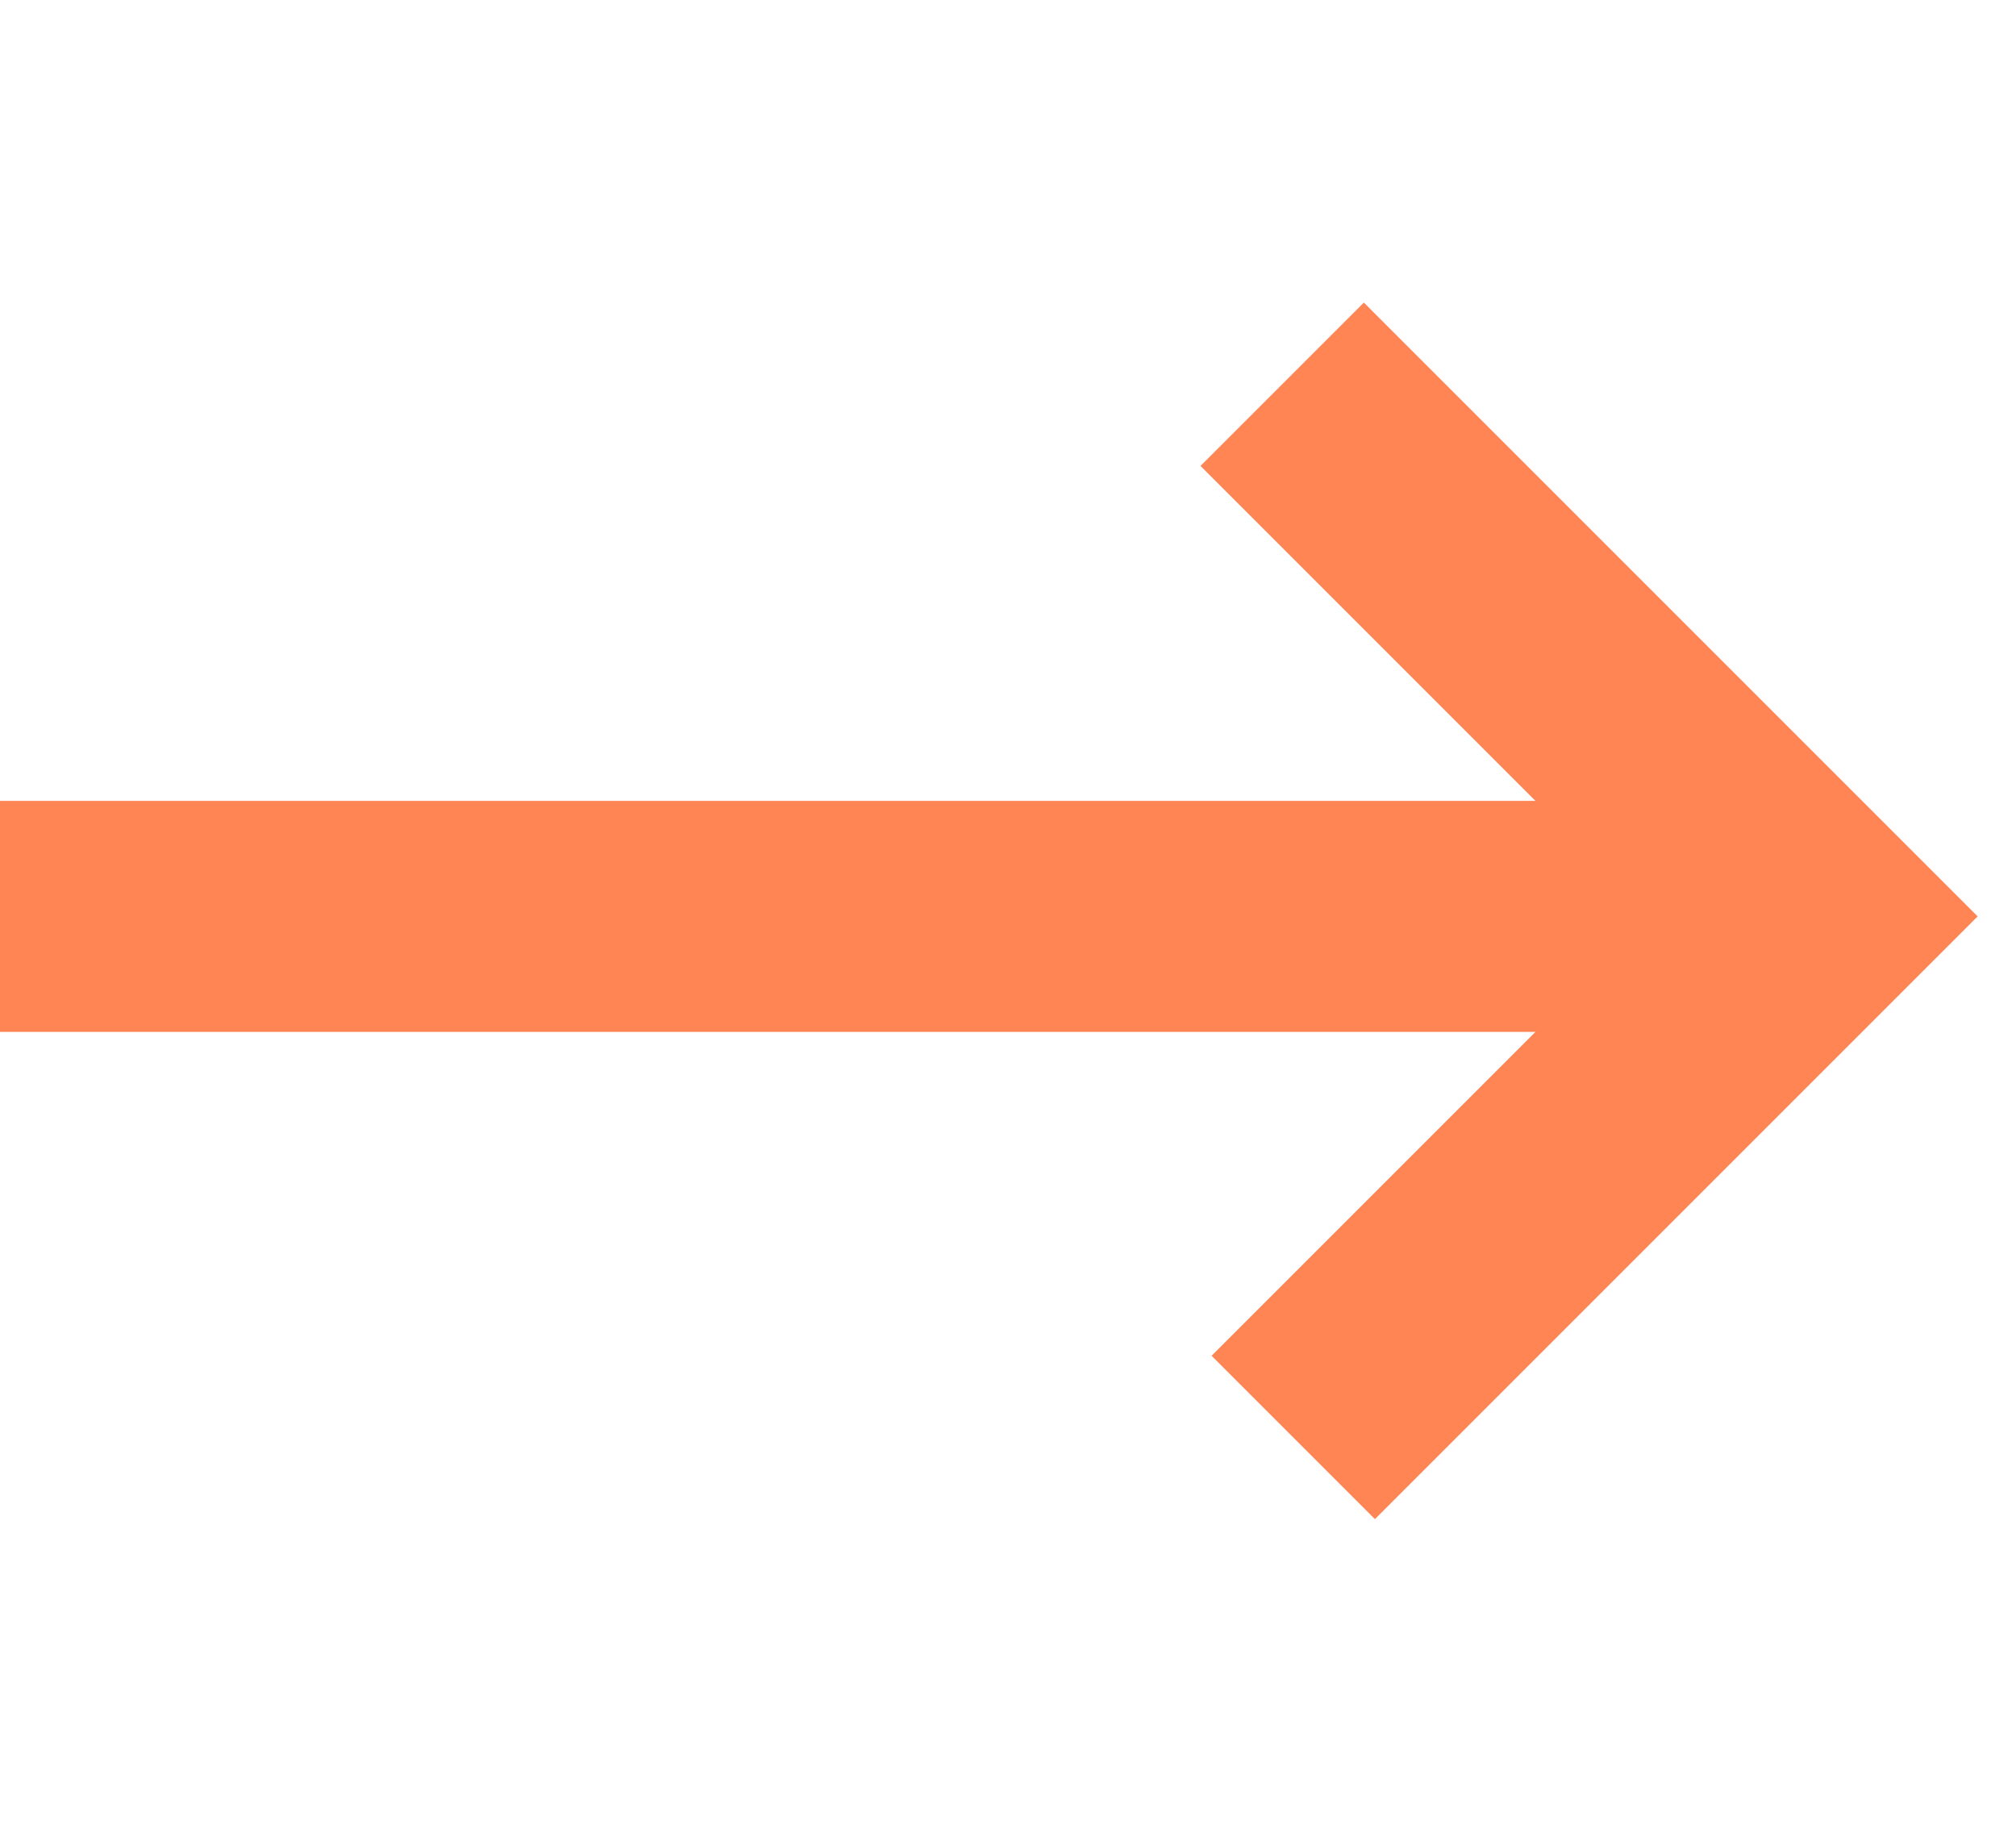 <svg width="22" height="20" viewBox="0 0 22 20" fill="none" xmlns="http://www.w3.org/2000/svg">
<path d="M-2.709e-05 10C1.408 10 16.515 10 19.799 10" stroke="#FF8555" stroke-width="2.521"/>
<path d="M13.992 4.193L19.799 10L14.113 15.686" stroke="#FF8555" stroke-width="2.521"/>
</svg>
